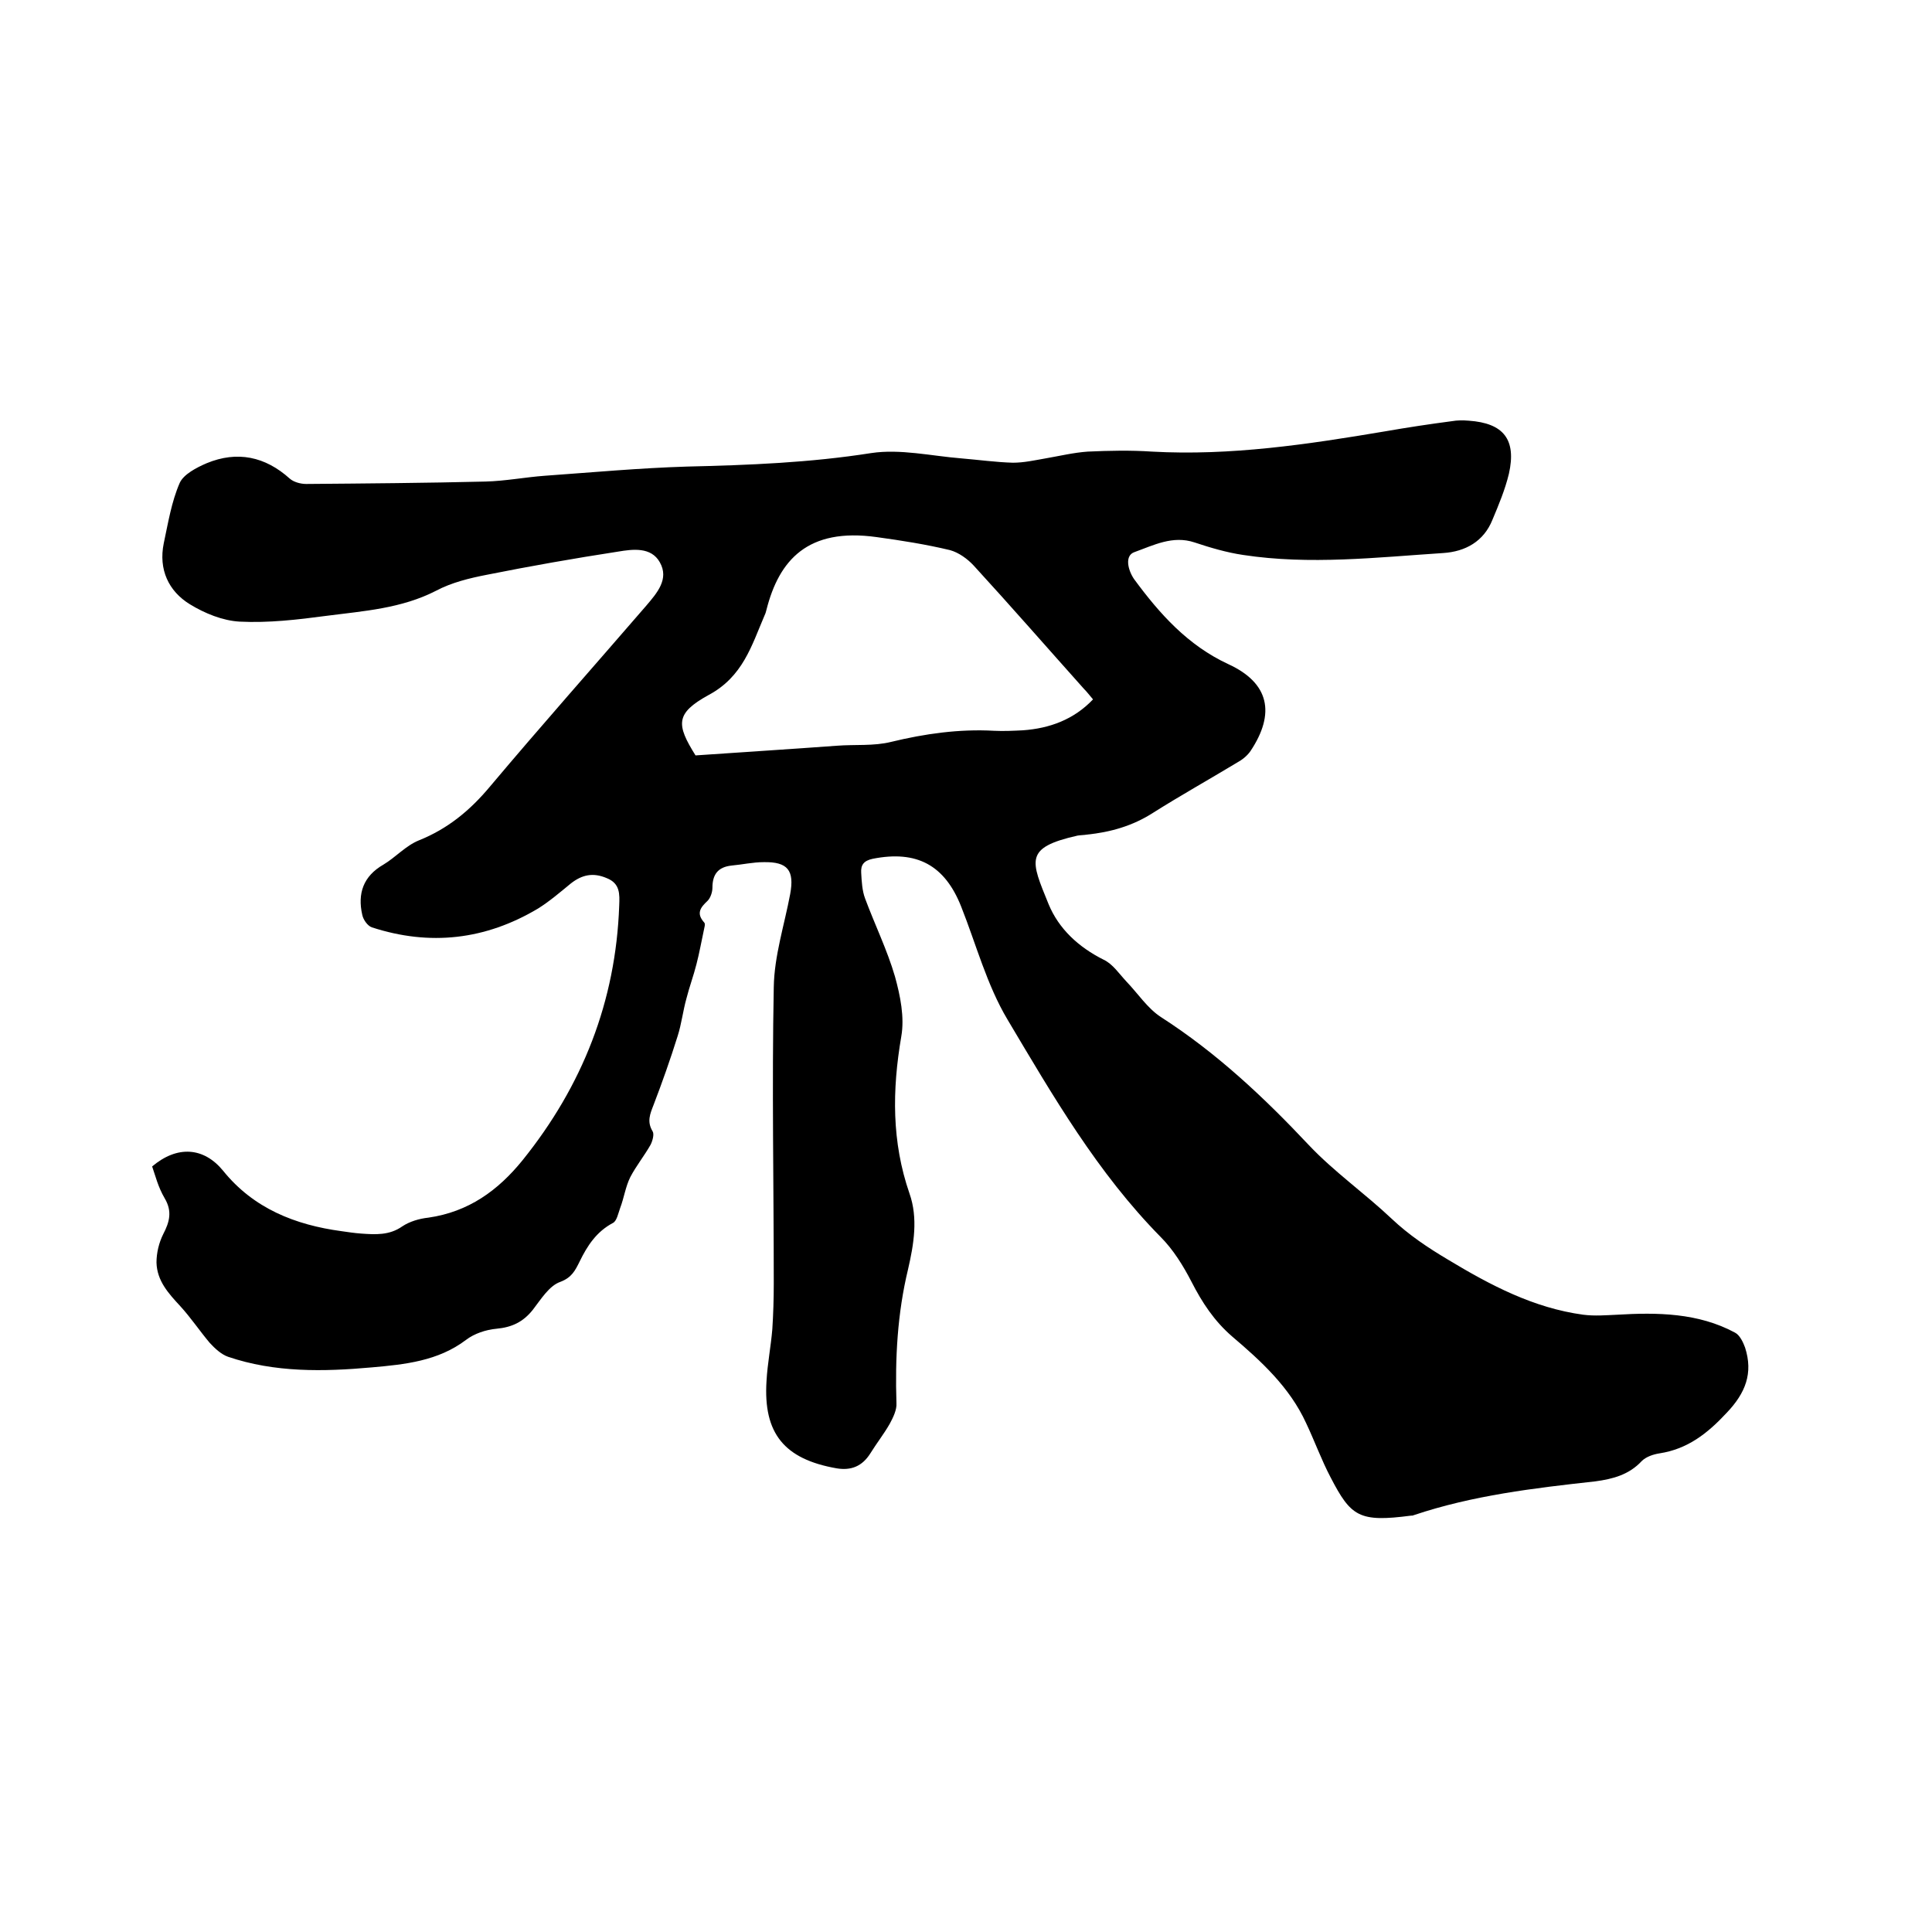 <svg enable-background="new 0 0 400 400" viewBox="0 0 400 400" xmlns="http://www.w3.org/2000/svg"><path d="m31.5 241.5c5.2-4.4 10.7-4 14.7.9 6.3 7.8 14.9 11.2 24.5 12.5 1.4.2 2.7.4 4.1.5 2.9.2 5.8.4 8.5-1.5 1.5-1 3.5-1.6 5.4-1.8 8.3-1.2 14.4-5.6 19.5-11.9 12.4-15.4 19.3-32.9 20-52.7.1-2.4.2-4.6-2.6-5.7-2.8-1.2-5.1-.7-7.4 1.1-2.2 1.8-4.4 3.7-6.8 5.2-10.9 6.5-22.4 7.8-34.4 3.9-.9-.3-1.8-1.6-2-2.6-1-4.4.2-8 4.4-10.4 2.5-1.5 4.6-3.9 7.3-5 6-2.4 10.6-6.2 14.7-11.1 10.6-12.6 21.6-25 32.4-37.5 2.2-2.6 4.8-5.5 2.8-9-1.8-3.2-5.6-2.7-8.6-2.2-9.1 1.4-18.2 3-27.2 4.8-3.6.7-7.3 1.6-10.5 3.3-7.2 3.7-15 4.2-22.7 5.2-6 .8-12 1.5-18 1.2-3.5-.2-7.2-1.7-10.3-3.6-4.4-2.7-6.5-7.2-5.4-12.6.9-4.2 1.6-8.6 3.3-12.5.8-1.8 3.5-3.2 5.6-4.1 6.3-2.6 12.1-1.4 17.2 3.2.8.7 2.2 1.1 3.4 1.1 12.4-.1 24.8-.2 37.1-.5 4.1-.1 8.2-.9 12.3-1.2 9.8-.7 19.6-1.6 29.4-1.9 12.8-.3 25.5-.8 38.2-2.8 6-.9 12.4.6 18.6 1.1 3.6.3 7.2.8 10.7.9 2.3 0 4.5-.5 6.8-.9 2.9-.5 5.8-1.2 8.7-1.4 4.4-.2 8.9-.3 13.3 0 16.3.9 32.3-1.5 48.3-4.2 4.6-.8 9.2-1.5 13.8-2.1 1.1-.2 2.3-.2 3.5-.1 7.2.5 9.9 3.9 8.3 11-.8 3.3-2.1 6.4-3.4 9.5-1.8 4.5-5.6 6.6-10.2 6.9-13.8.9-27.6 2.5-41.4.4-3.4-.5-6.8-1.5-10.1-2.6-4.5-1.5-8.5.6-12.4 2-2.1.7-1.4 3.7-.1 5.6 5.3 7.2 11.1 13.7 19.5 17.6 8.5 3.9 9.8 10.2 4.6 18-.7 1-1.7 1.8-2.8 2.4-5.8 3.5-11.7 6.8-17.4 10.4-4.2 2.7-8.8 4-13.7 4.5-.6.1-1.3.1-1.9.2-11.1 2.5-9.7 5.1-6 14.2 2.1 5.1 6.2 8.9 11.4 11.5 1.9.9 3.2 2.9 4.7 4.5 2.4 2.5 4.4 5.6 7.2 7.4 11.5 7.4 21.3 16.6 30.6 26.5 5.2 5.5 11.6 10 17.1 15.2 3.6 3.4 7.5 6 11.7 8.5 8.8 5.3 17.7 10 28 11.4 2.4.3 4.7.1 7 0 8.3-.5 16.8-.4 24.4 3.7 1 .5 1.7 2 2.1 3.1 1.7 5.3.1 9.4-3.8 13.5-4 4.3-8.1 7.5-13.9 8.4-1.3.2-2.8.7-3.7 1.6-2.6 2.8-5.9 3.7-9.6 4.2-12.7 1.4-25.4 2.9-37.6 7-.2.1-.4.1-.6.1-10.7 1.4-12.4.2-16.6-7.9-1.9-3.6-3.3-7.5-5.1-11.3-3.4-7.4-9.3-12.8-15.3-17.9-3.7-3.2-6.2-7-8.4-11.3-1.7-3.3-3.8-6.7-6.4-9.3-13.1-13.3-22.3-29.2-31.7-45-4.3-7.2-6.5-15.6-9.6-23.4-3.4-8.6-9.2-11.7-18.3-9.9-1.9.4-2.5 1.3-2.4 2.9.1 1.8.2 3.7.8 5.3 2 5.4 4.6 10.7 6.2 16.2 1.1 4 2 8.4 1.3 12.4-1.9 11.1-2 21.8 1.7 32.5 1.8 5.1.9 10.5-.3 15.7-2.2 9.1-2.7 18.4-2.4 27.7.1 1.4-.7 3-1.4 4.3-1.2 2.1-2.7 4-4 6.1-1.7 2.7-4 3.6-7 3.1-10.8-1.9-15.2-7.2-14.5-18.1.2-3.6.9-7.1 1.2-10.7.2-3.1.3-6.3.3-9.5 0-20.4-.4-40.9 0-61.3.1-6.5 2.2-12.9 3.4-19.3.9-4.9-.5-6.7-5.5-6.6-2.2 0-4.4.5-6.6.7-2.9.3-4 1.9-4 4.6 0 .9-.4 2.1-1 2.7-1.5 1.4-2.4 2.6-.7 4.5.3.3 0 1.1-.1 1.7-.5 2.3-.9 4.6-1.5 6.9-.6 2.4-1.5 4.8-2.1 7.2-.7 2.5-1 5.2-1.8 7.7-1.5 4.8-3.2 9.6-5 14.3-.7 1.8-1.4 3.4-.2 5.4.4.6 0 2-.4 2.8-1.3 2.3-3 4.4-4.2 6.7-1 2-1.3 4.3-2.1 6.4-.4 1.1-.7 2.7-1.5 3.1-3.4 1.8-5.3 4.7-6.9 8-.9 1.8-1.6 3.3-4 4.2-2.3.8-4 3.6-5.7 5.8-2 2.5-4.3 3.6-7.5 3.9-2.2.2-4.6 1-6.3 2.3-5.8 4.4-12.7 5.1-19.5 5.7-10 .9-20.1 1.1-29.8-2.2-1.4-.5-2.7-1.7-3.8-2.9-2.1-2.5-3.9-5.2-6.1-7.6-2.4-2.6-4.8-5.2-4.9-9 0-2 .5-4.1 1.4-5.9 1.3-2.5 1.9-4.7.3-7.4-1.4-2.4-1.9-4.6-2.6-6.6zm112.5-85.1c10.1-.7 19.7-1.3 29.2-2 3.8-.3 7.7.1 11.3-.8 7-1.7 14.1-2.7 21.3-2.3 2 .1 4 0 6-.1 5.5-.4 10.5-2.2 14.5-6.4-.7-.8-1.2-1.5-1.9-2.2-7.6-8.5-15.1-17.1-22.8-25.5-1.3-1.4-3.1-2.7-4.9-3.2-5-1.2-10.1-2-15.2-2.7-14.3-2-20.2 4.8-22.8 15-.1.4-.2.8-.4 1.2-2.7 6.3-4.5 12.7-11.6 16.5-6.9 3.8-6.7 6.1-2.7 12.5z"/></svg>